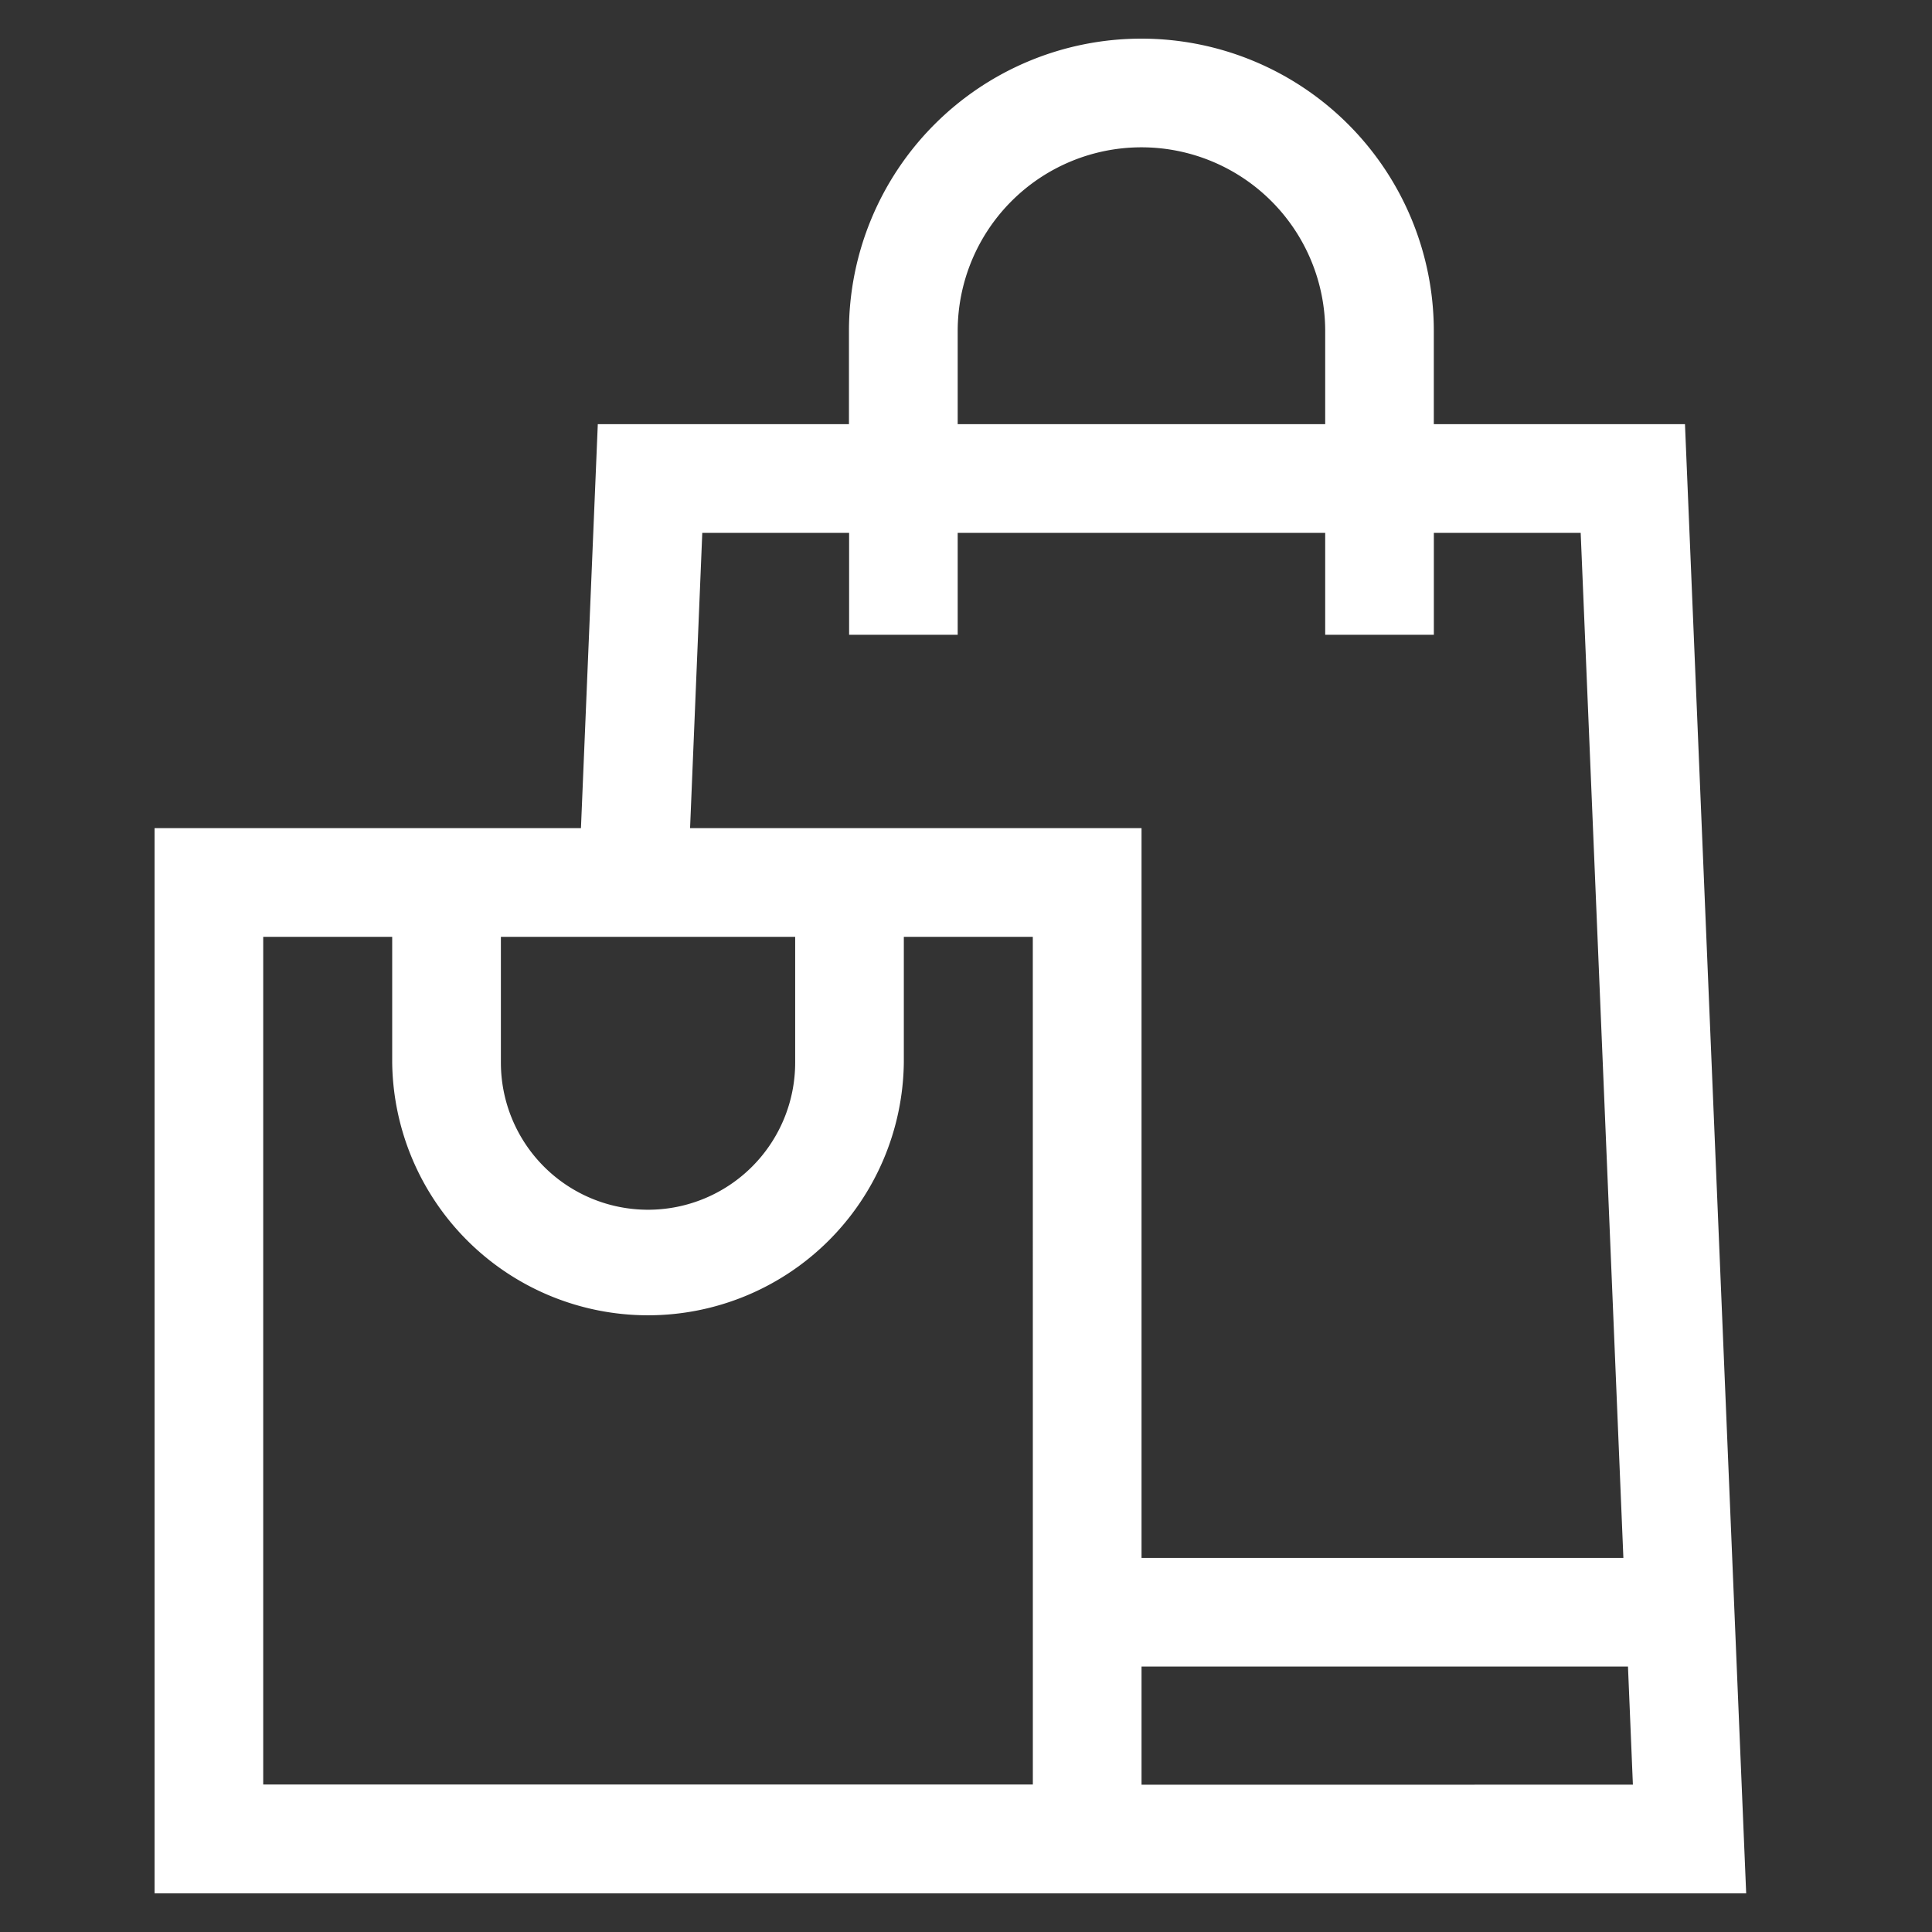 <svg xmlns="http://www.w3.org/2000/svg" xmlns:xlink="http://www.w3.org/1999/xlink" width="50" height="50" viewBox="0 0 50 50">
  <rect x="0" y="0" width="50" height="50" fill="#333333" stroke="none"/>
  <defs>
    <clipPath id="clip-ic-subreseller">
      <rect width="50" height="50"/>
    </clipPath>
  </defs>
  <g id="ic-subreseller" clip-path="url(#clip-ic-subreseller)">
    <path id="shopping-bag_1_" data-name="shopping-bag(1)" d="M77.506,48,75.922,9.978h-6.5V7.568a7.568,7.568,0,1,0-15.136,0v2.41h-6.5l-.436,10.454H36.315V48ZM61.858,45.188V42.131H74.447l.127,3.056ZM57.1,7.568a4.755,4.755,0,0,1,9.511,0v2.41H57.1Zm-6.61,5.222h3.8v2.638H57.1V12.79h9.511v2.638h2.812V12.79h3.8l1.105,26.529H61.858V20.432H50.174ZM45.278,23.245h7.616V26.5a3.808,3.808,0,0,1-7.616,0ZM59.045,45.182H39.127V23.245h3.338V26.5a6.621,6.621,0,0,0,13.241,0V23.245h3.338Z" transform="translate(-32.315 1)" fill="#fff"/>
  </g>
</svg>

